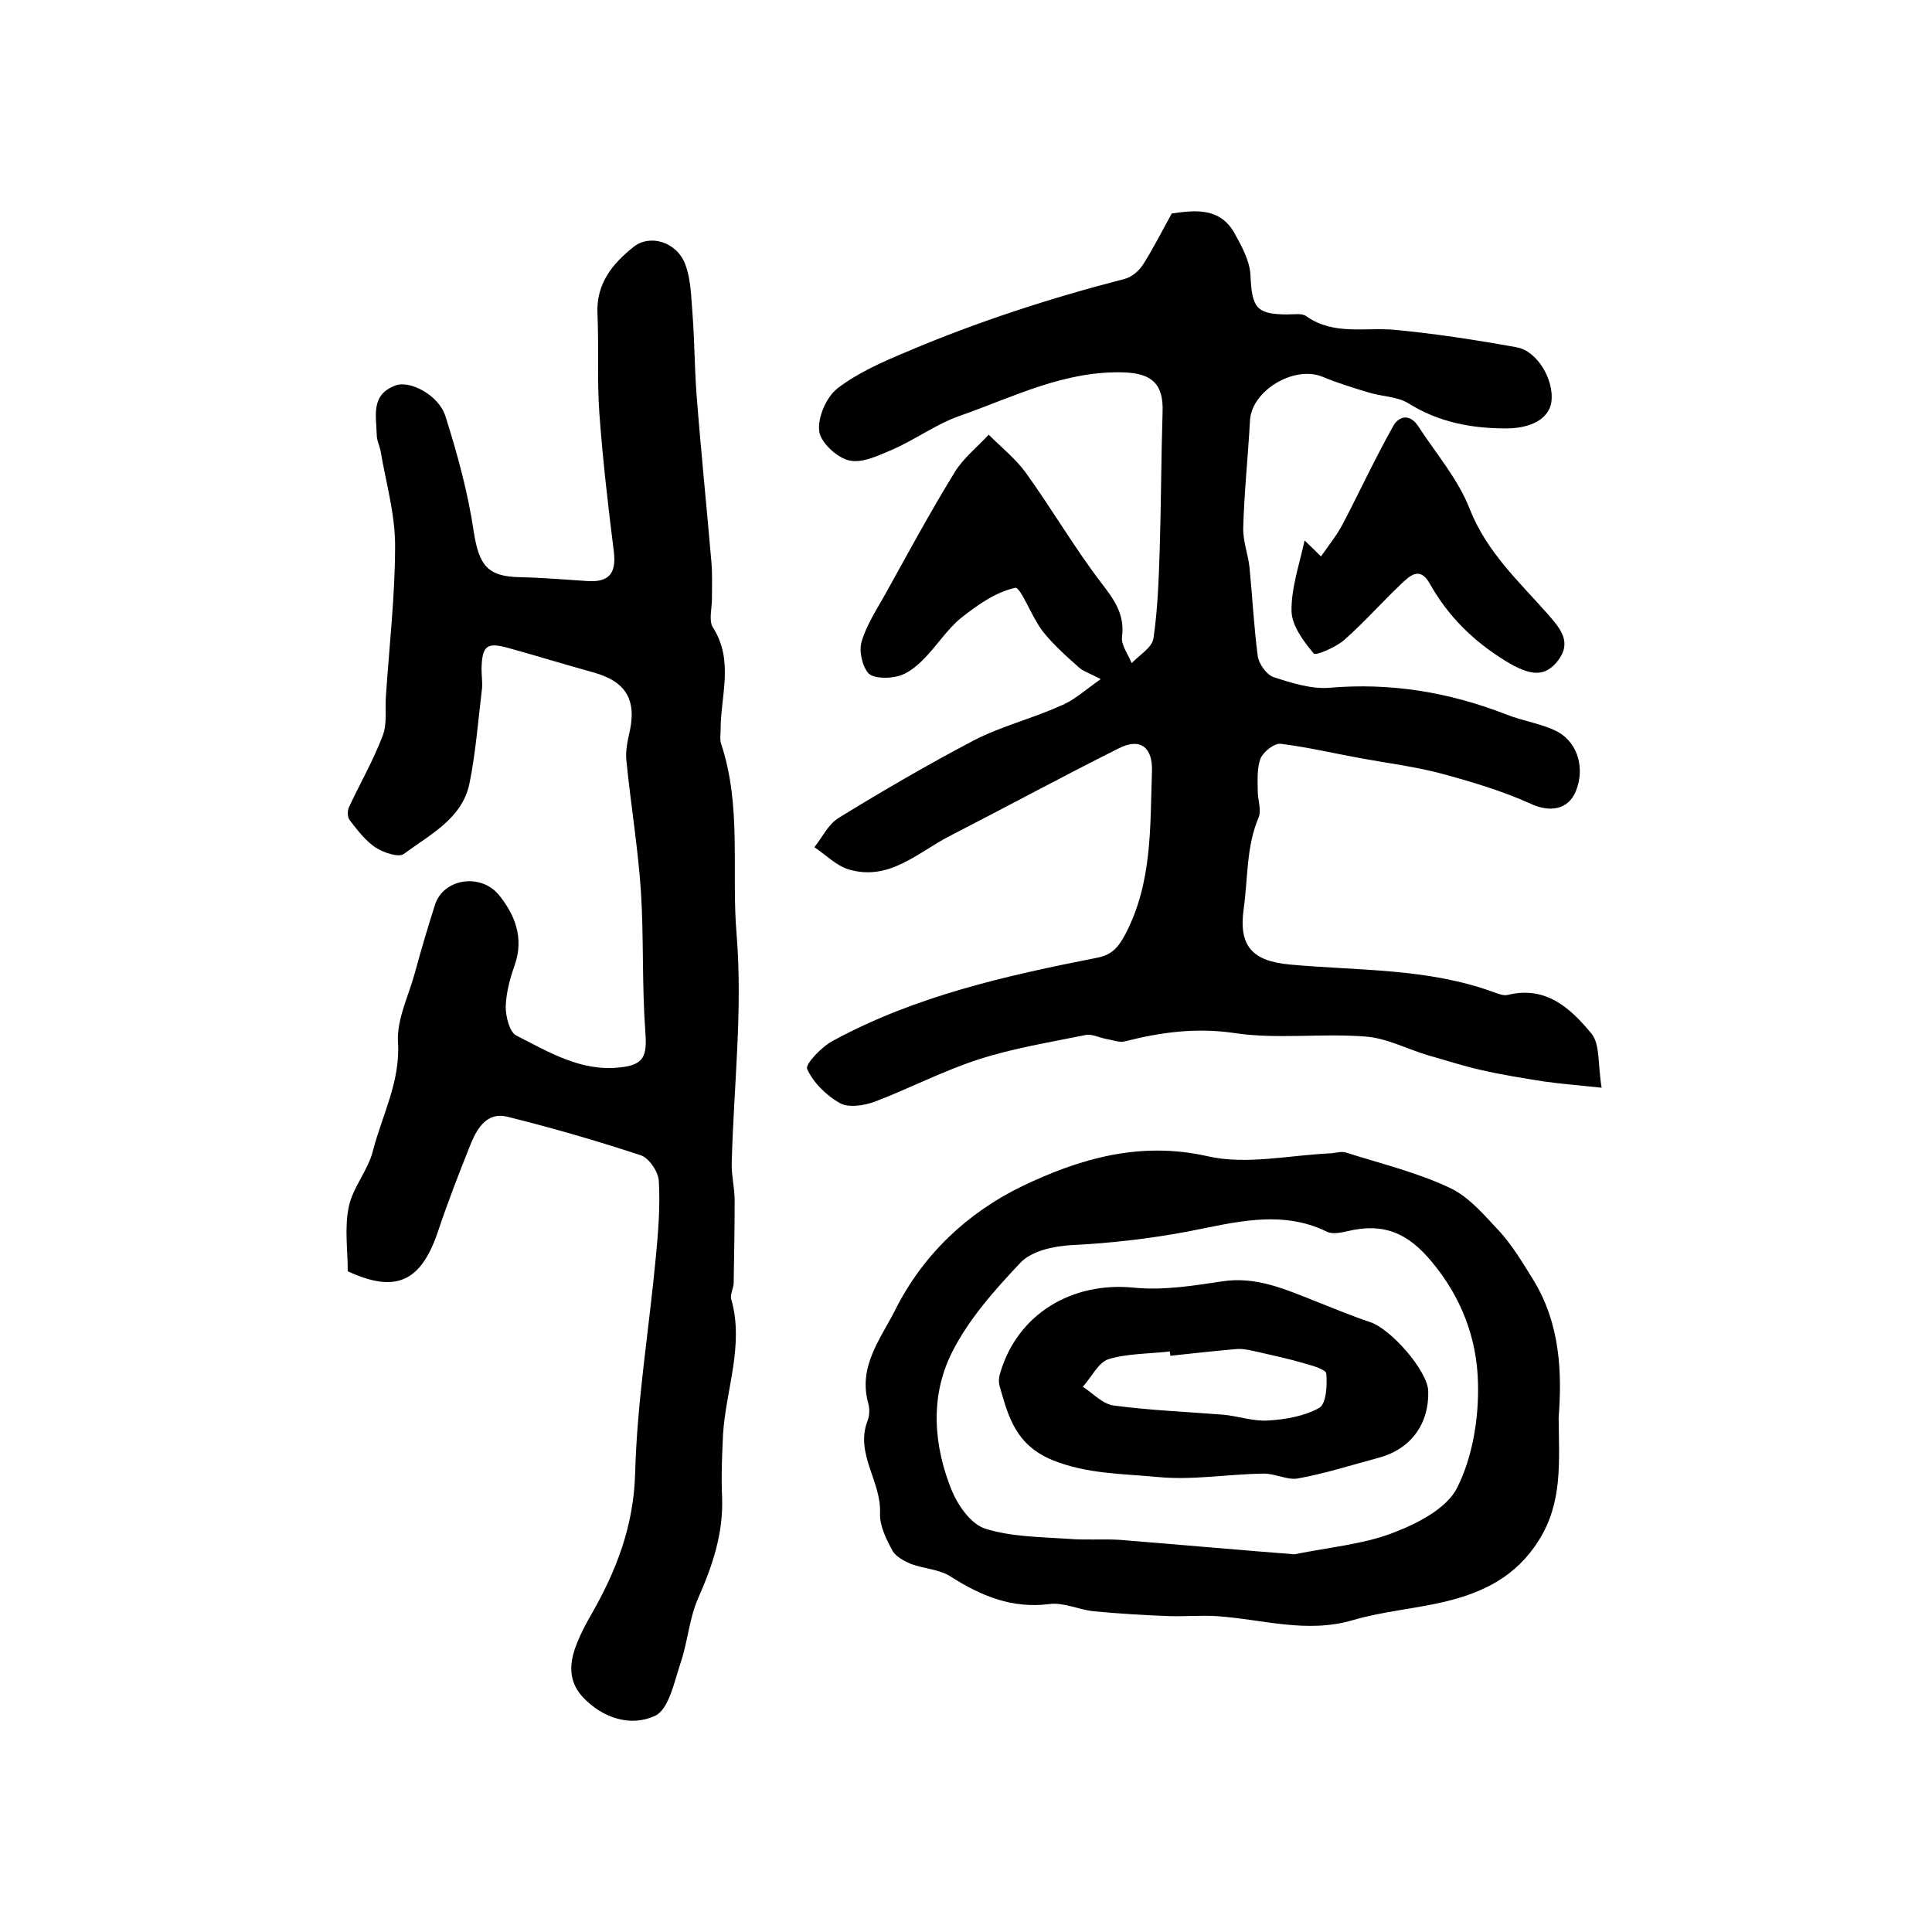 <?xml version="1.0" encoding="utf-8"?>
<!-- Generator: Adobe Illustrator 22.0.0, SVG Export Plug-In . SVG Version: 6.00 Build 0)  -->
<svg version="1.1" id="图层_1" xmlns="http://www.w3.org/2000/svg" xmlns:xlink="http://www.w3.org/1999/xlink" x="0px" y="0px"
	 viewBox="0 0 400 400" style="enable-background:new 0 0 400 400;" xml:space="preserve">
<style type="text/css">
	.st0{fill:#FFFFFF;}
</style>
<g>
	
	<path d="M227.9,140.6c-2.3-1.2-3.6-1.6-4.5-2.4c-2.7-2.4-5.4-4.8-7.6-7.6c-2.2-2.9-4.5-9.1-5.6-8.9c-4.1,0.9-7.9,3.6-11.3,6.3
		c-2.9,2.4-5,5.8-7.7,8.5c-1.5,1.5-3.3,3-5.3,3.5c-1.9,0.5-5,0.5-6.1-0.6c-1.3-1.5-2-4.6-1.4-6.6c1-3.4,3.1-6.6,4.9-9.8
		c4.7-8.5,9.3-17,14.4-25.3c1.8-2.9,4.6-5.1,7-7.7c2.6,2.6,5.6,5,7.7,7.9c5.4,7.5,10.1,15.6,15.7,22.9c2.7,3.5,4.8,6.5,4.2,11.1
		c-0.2,1.7,1.3,3.6,2,5.4c1.6-1.7,4.2-3.2,4.5-5.1c0.9-6,1.1-12.2,1.3-18.3c0.3-9.5,0.3-19.1,0.6-28.6c0.2-5.7-2.1-8-8-8.2
		c-12.3-0.4-22.9,5.1-34,9c-4.9,1.7-9.3,5-14.2,7.1c-2.8,1.2-6.2,2.8-8.8,2.1c-2.5-0.6-5.9-3.8-6.1-6.1c-0.3-2.9,1.5-7,3.8-8.8
		c4.3-3.3,9.4-5.5,14.4-7.6c14.6-6.2,29.7-11.1,45.2-15.1c1.4-0.4,2.9-1.7,3.7-3c2.1-3.3,3.9-6.9,5.9-10.5c4.8-0.7,10-1.3,13,4.1
		c1.5,2.7,3.2,5.8,3.3,8.8c0.3,6.6,1.2,8,7.7,8c1.3,0,3-0.3,3.9,0.4c5.7,4,12.2,2.2,18.4,2.8c8.4,0.8,16.8,2.1,25.1,3.6
		c4.4,0.8,7.8,6.9,7.2,11.3c-0.5,3.5-4.2,5.5-9.4,5.5c-7.2,0-14-1.3-20.2-5.2c-2.3-1.4-5.4-1.4-8.1-2.2c-3.3-1-6.6-2-9.7-3.3
		c-5.8-2.4-14.6,2.8-15,9c-0.4,7.4-1.2,14.8-1.4,22.2c-0.1,2.8,1,5.5,1.3,8.3c0.6,6.1,0.9,12.2,1.7,18.3c0.2,1.6,1.8,3.9,3.3,4.4
		c3.7,1.2,7.8,2.5,11.5,2.2c12.7-1.1,24.8,0.9,36.6,5.5c3.5,1.4,7.4,1.9,10.7,3.6c4.3,2.4,5.6,7.7,3.8,12.2
		c-1.6,4.1-5.6,4.5-9.4,2.7c-6-2.7-12.4-4.6-18.7-6.3c-5.4-1.4-10.9-2.1-16.4-3.1c-5.5-1-11-2.3-16.6-3c-1.3-0.2-3.6,1.6-4.2,3
		c-0.8,2-0.6,4.5-0.6,6.8c0,1.8,0.8,3.9,0.2,5.4c-2.6,6.1-2.2,12.5-3.1,18.9c-1.1,7.7,1.7,10.9,9.6,11.6c14.1,1.3,28.4,0.7,42.1,5.7
		c0.9,0.3,2,0.8,2.9,0.6c8-2,13.1,2.8,17.4,8c1.8,2.2,1.3,6.4,2.1,11.2c-4.8-0.5-8.4-0.8-12-1.3c-4.4-0.7-8.8-1.4-13.1-2.4
		c-3.6-0.8-7.2-2-10.8-3c-4.4-1.3-8.6-3.6-13.1-3.9c-9-0.7-18.1,0.6-26.9-0.7c-8-1.2-15.3-0.2-22.8,1.7c-1.2,0.3-2.6-0.3-3.9-0.5
		c-1.5-0.3-3-1.1-4.3-0.8c-7.4,1.5-14.8,2.7-22,5c-7.4,2.4-14.3,6-21.6,8.8c-2.2,0.8-5.4,1.3-7.2,0.3c-2.8-1.6-5.5-4.2-6.8-7.1
		c-0.4-1,3.1-4.7,5.5-5.9c17-9.2,35.7-13.4,54.5-17.1c3.1-0.6,4.4-2.1,5.9-4.9c5.6-10.7,5.1-22.2,5.5-33.6c0.2-5.1-2.4-7.1-6.8-4.9
		c-11.8,5.9-23.4,12.2-35.1,18.2c-6.6,3.4-12.5,9.4-20.9,6.9c-2.6-0.8-4.7-3-7.1-4.6c1.7-2.1,2.9-4.8,5.1-6.1
		c9.1-5.6,18.4-11,27.9-16c5.6-2.9,12-4.5,17.8-7.1C222.3,145.1,224.6,142.9,227.9,140.6z"/>
	<path d="M72,263.2c0-4.3-0.7-9,0.2-13.3c0.8-4,4-7.6,5-11.6c1.9-7.4,5.7-14.3,5.2-22.5c-0.3-4.7,2.2-9.6,3.5-14.4
		c1.3-4.8,2.7-9.5,4.2-14.2c1.8-5.3,9.4-6.5,13.2-1.9c3.3,4.1,5.2,8.8,3.3,14.4c-1,2.8-1.8,5.8-1.9,8.7c0,2.1,0.8,5.3,2.2,6
		c6.7,3.4,13.4,7.5,21.4,6.6c5.1-0.5,5.7-2.4,5.3-7.5c-0.7-9.6-0.3-19.3-0.9-28.9c-0.6-9-2.1-18-3-27c-0.2-1.8,0.1-3.6,0.5-5.4
		c1.8-7.2-0.5-11.1-7.4-13c-5.8-1.6-11.6-3.4-17.4-5c-4.6-1.3-5.6-0.6-5.7,4.3c0,1.3,0.2,2.7,0.1,4c-0.8,6.6-1.3,13.3-2.6,19.7
		c-1.5,7.3-8.2,10.6-13.6,14.6c-1.1,0.8-4.2-0.3-5.8-1.3c-2.1-1.4-3.8-3.6-5.4-5.7c-0.5-0.6-0.5-2-0.1-2.8c2.3-4.9,5-9.6,6.9-14.6
		c1-2.5,0.5-5.5,0.7-8.3c0.7-10.4,1.9-20.8,1.9-31.2c0-6.5-1.9-13-3-19.5c-0.2-1.1-0.8-2.2-0.8-3.4c-0.1-3.9-1.3-8.3,3.9-10.2
		c3-1.1,8.9,2,10.3,6.3c2.5,7.9,4.7,15.9,5.9,24.1c1.1,6.8,2.8,9.2,9.6,9.3c4.6,0.1,9.3,0.5,13.9,0.8c4.5,0.3,6-1.6,5.5-6
		c-1.2-9.5-2.3-19.1-3-28.6c-0.5-6.9-0.1-13.8-0.4-20.7c-0.3-6.3,3.1-10.4,7.5-13.9c3.4-2.7,9-1,10.7,3.7c1.2,3.2,1.2,7,1.5,10.5
		c0.4,5.4,0.4,10.8,0.8,16.2c0.9,11.7,2.1,23.3,3.1,35c0.2,2.5,0.1,5,0.1,7.5c0,2-0.7,4.5,0.2,5.9c4.4,6.9,1.6,14.1,1.6,21.1
		c0,1-0.2,2.1,0.1,3c4.3,12.9,2.1,26.3,3.2,39.4c1.3,15.7-0.6,31.6-1,47.3c-0.1,2.6,0.6,5.2,0.6,7.8c0,5.7-0.1,11.4-0.2,17.1
		c0,1.1-0.8,2.4-0.5,3.4c2.7,9.5-1.1,18.6-1.7,27.9c-0.2,4.3-0.4,8.7-0.2,13c0.3,7.6-2,14.3-5,21.1c-1.8,4.1-2.1,8.9-3.6,13.3
		c-1.3,3.9-2.4,9.5-5.2,10.9c-5,2.4-10.9,0.6-15.1-3.9c-3.1-3.4-2.7-7.3-1.1-11.2c0.8-2,1.8-3.9,2.9-5.8c5.2-9.1,8.8-18.3,9.1-29.3
		c0.4-15,2.9-29.9,4.3-44.9c0.5-5.2,0.9-10.4,0.6-15.6c-0.1-1.9-2-4.7-3.7-5.3c-9.1-3-18.4-5.7-27.7-8c-4-1-6.1,2.2-7.4,5.3
		c-2.5,6.2-4.9,12.4-7,18.7C87.1,265.4,81.9,267.8,72,263.2z"/>
	<path d="M322.7,293.5c0.1,9.5,0.8,17.6-4.1,25.4c-4.7,7.5-11.5,10.8-19.4,12.7c-6.3,1.5-12.8,2-19,3.8c-9.7,2.9-19-0.2-28.4-0.8
		c-3.2-0.2-6.5,0.1-9.7,0c-5.2-0.2-10.4-0.5-15.6-1c-3.1-0.3-6.3-1.9-9.2-1.5c-7.8,1-14.2-1.7-20.5-5.7c-2.3-1.5-5.5-1.6-8.2-2.6
		c-1.4-0.6-3.1-1.5-3.8-2.7c-1.3-2.4-2.7-5.2-2.6-7.8c0.3-6.6-5.2-12.3-2.6-19.1c0.4-1,0.5-2.4,0.2-3.5c-2.2-7.7,2.4-13.3,5.5-19.4
		c5.8-11.6,15-20.2,26.3-25.7c11.9-5.7,24.4-9.4,38.5-6.2c7.9,1.8,16.7-0.2,25.1-0.6c1.1,0,2.4-0.5,3.4-0.2
		c7.2,2.3,14.7,4.1,21.5,7.3c4.1,1.9,7.3,5.8,10.5,9.2c2.6,2.9,4.7,6.4,6.8,9.8C323.1,274.1,323.4,284.4,322.7,293.5z M268,321.8
		c7.5-1.5,14.3-2.1,20.3-4.4c5-1.9,11.2-5,13.4-9.4c3.2-6.4,4.5-14.4,4.3-21.7c-0.2-9.1-3.4-17.7-9.6-25.1
		c-4.9-5.9-9.9-8.1-17.4-6.3c-1.4,0.3-3.1,0.7-4.3,0.1c-9.6-4.7-19.5-1.8-28.9,0c-8.1,1.5-16,2.4-24.1,2.8
		c-3.6,0.2-8.1,1.2-10.4,3.6c-5.4,5.7-10.9,11.9-14.3,18.8c-4.5,9.1-3.7,19.2,0.1,28.5c1.3,3.1,4,6.9,6.9,7.8
		c5.4,1.7,11.4,1.7,17.2,2.1c3.5,0.3,7,0,10.5,0.2C244.1,319.8,256.4,320.9,268,321.8z"/>
	<path d="M270.1,111.9c0.6,0.6,1.7,1.6,3.4,3.3c1.6-2.3,3.3-4.4,4.5-6.7c3.5-6.7,6.7-13.6,10.4-20.2c1.1-2.1,3.4-2.8,5.2-0.1
		c3.7,5.7,8.3,11,10.7,17.2c3.5,8.9,10.2,15,16.2,21.8c2.7,3.1,5.1,5.9,1.8,9.9c-2.7,3.2-5.7,2.7-10.5-0.2
		c-6.7-4.1-12-9.3-15.8-16.1c-2.1-3.7-4.2-1.5-6,0.2c-4,3.8-7.6,7.9-11.7,11.5c-1.7,1.5-5.9,3.3-6.3,2.8c-2.1-2.5-4.5-5.7-4.6-8.7
		C267.3,121.8,269,117,270.1,111.9z"/>
	
	<path d="M295.7,288c0.2,6.8-3.6,12-10.2,13.8c-5.6,1.5-11.2,3.3-16.8,4.3c-2.2,0.4-4.8-1.1-7.2-1c-7.3,0.1-14.6,1.4-21.8,0.7
		c-7.3-0.7-14.6-0.6-21.8-3.5c-7.5-3.1-9.1-8.8-10.9-15.2c-0.3-0.9-0.2-2,0.1-2.9c3.6-12.2,14.9-18.9,27.7-17.6
		c6,0.6,12.2-0.4,18.2-1.3c7-1.1,13,1.6,19.1,4c3.8,1.5,7.6,3.1,11.5,4.4C288,275.1,295.6,283.9,295.7,288z M242.3,280.7
		c0-0.3-0.1-0.6-0.1-0.9c-4.2,0.5-8.7,0.4-12.7,1.6c-2.1,0.7-3.5,3.7-5.3,5.7c2.1,1.4,4.1,3.6,6.4,3.9c7.5,1,15.1,1.3,22.7,1.9
		c3.1,0.3,6.2,1.4,9.2,1.2c3.6-0.2,7.6-0.9,10.6-2.6c1.5-0.8,1.7-4.7,1.5-7.1c-0.1-0.9-3-1.7-4.8-2.2c-3.1-0.9-6.3-1.6-9.4-2.3
		c-1.4-0.3-2.9-0.7-4.3-0.6C251.5,279.7,246.9,280.2,242.3,280.7z"/>
	
</g>
</svg>
